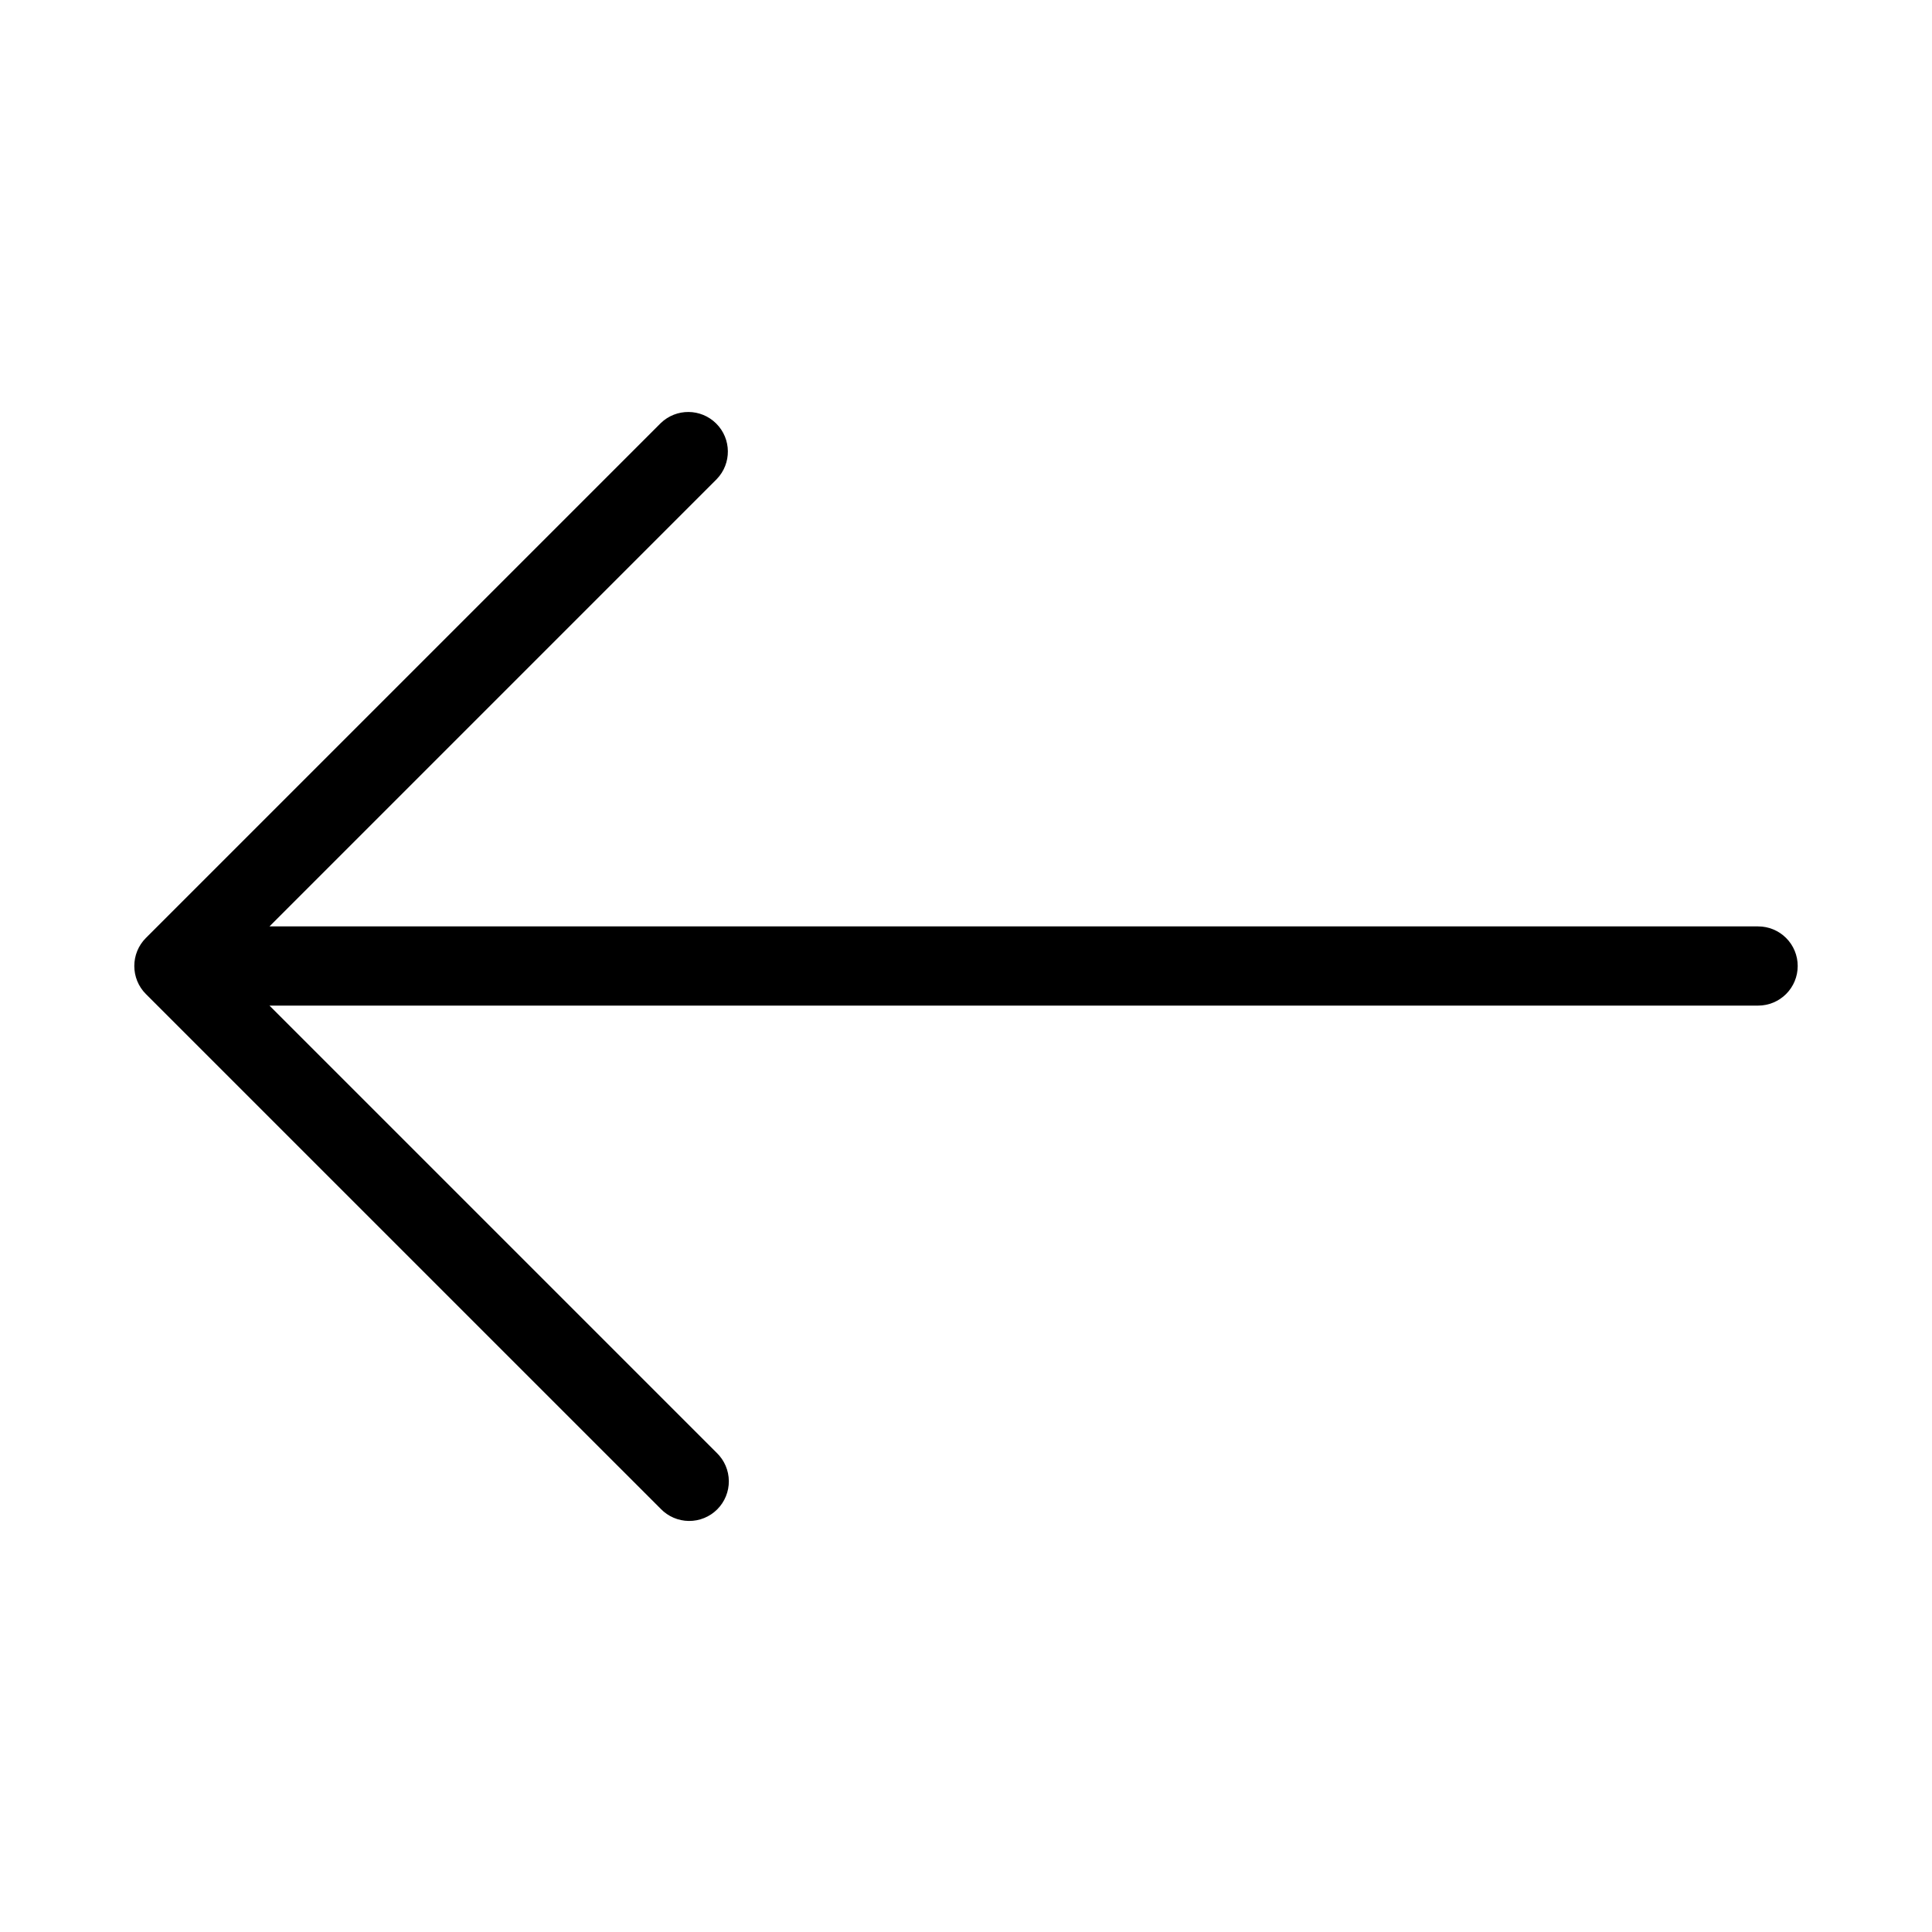 <?xml version="1.0" encoding="UTF-8"?>
<!-- Uploaded to: SVG Find, www.svgrepo.com, Generator: SVG Find Mixer Tools -->
<svg fill="#000000" width="800px" height="800px" version="1.1" viewBox="144 144 512 512" xmlns="http://www.w3.org/2000/svg">
 <path d="m620.41 400c0.004 2.781-1.102 5.453-3.07 7.422s-4.641 3.074-7.426 3.074h-394.5l118.53 118.53c2.027 1.953 3.18 4.641 3.207 7.457 0.023 2.816-1.086 5.523-3.074 7.512-1.992 1.992-4.699 3.098-7.516 3.074-2.812-0.023-5.5-1.18-7.457-3.203l-136.44-136.43c-4.098-4.109-4.098-10.762 0-14.867l136.44-136.44c4.117-3.977 10.664-3.922 14.715 0.129 4.047 4.047 4.106 10.594 0.125 14.711l-118.53 118.54h394.5c2.785-0.004 5.457 1.102 7.426 3.07s3.074 4.641 3.07 7.426z"/>
</svg>